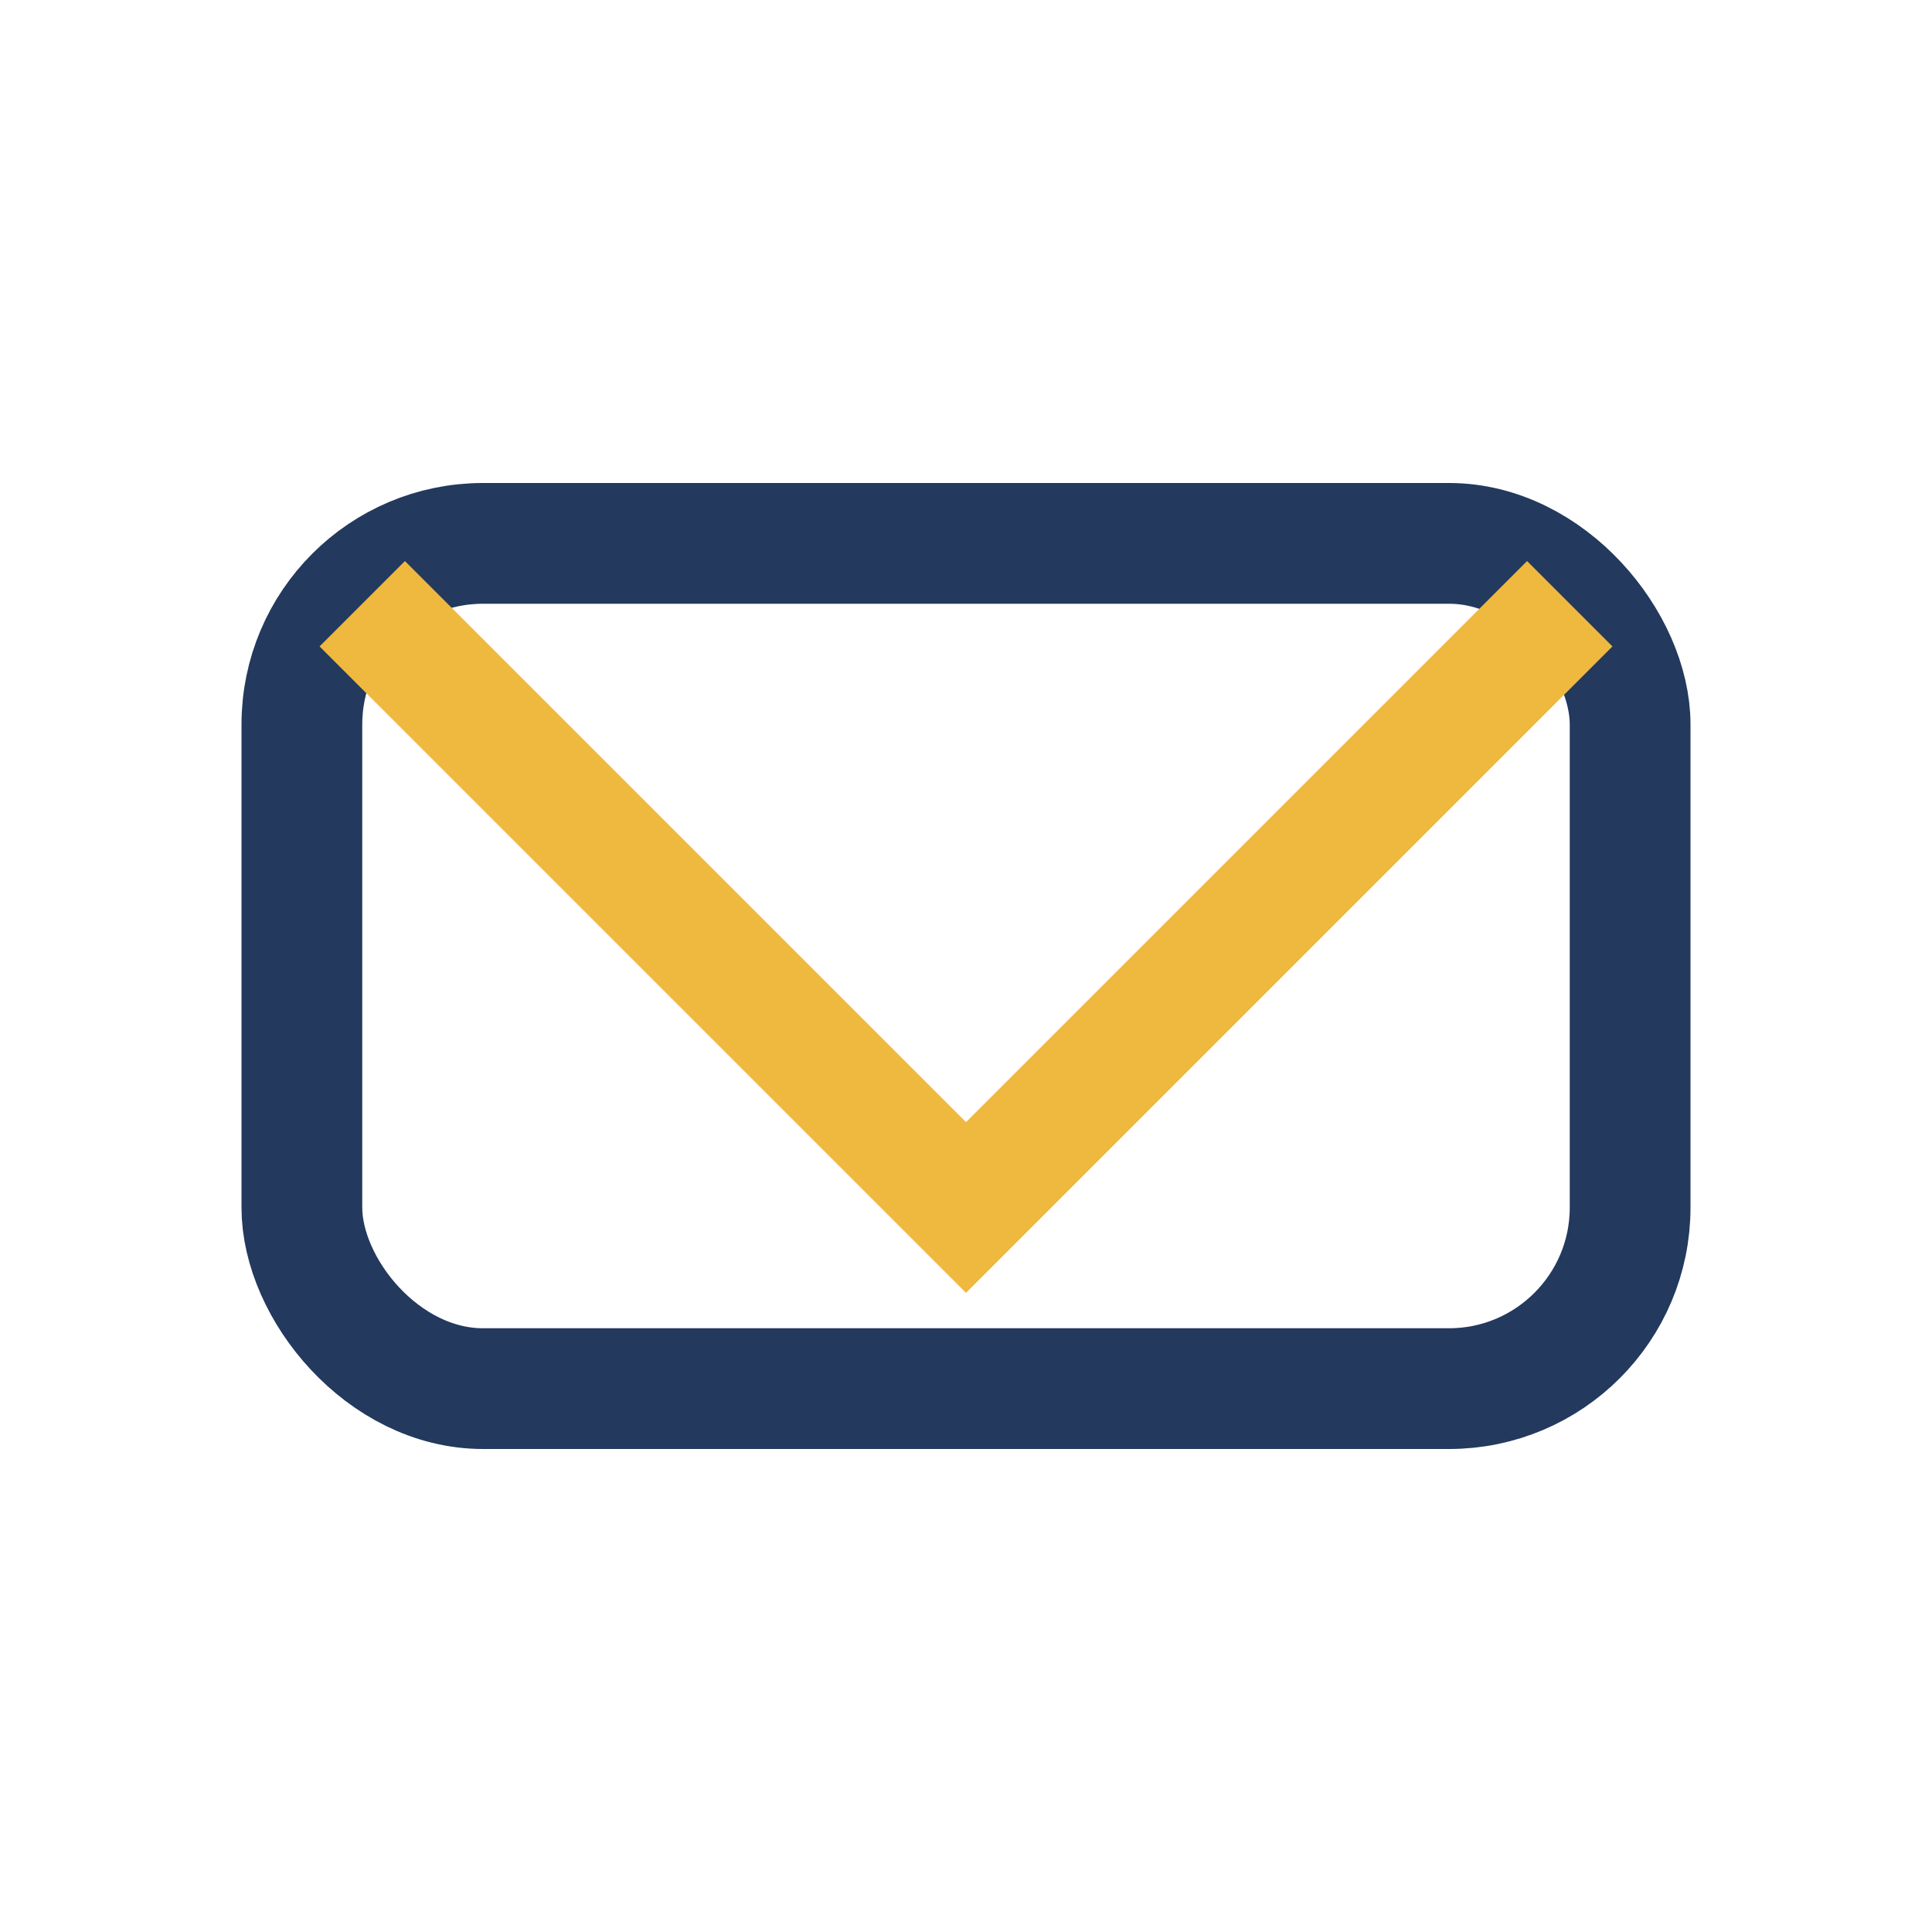 <?xml version="1.0" encoding="UTF-8"?>
<svg xmlns="http://www.w3.org/2000/svg" width="32" height="32" viewBox="0 0 32 32"><rect x="5" y="9" width="22" height="14" rx="3" fill="none" stroke="#23395D" stroke-width="2"/><polyline points="6,10 16,20 26,10" fill="none" stroke="#EFB93F" stroke-width="2"/></svg>
